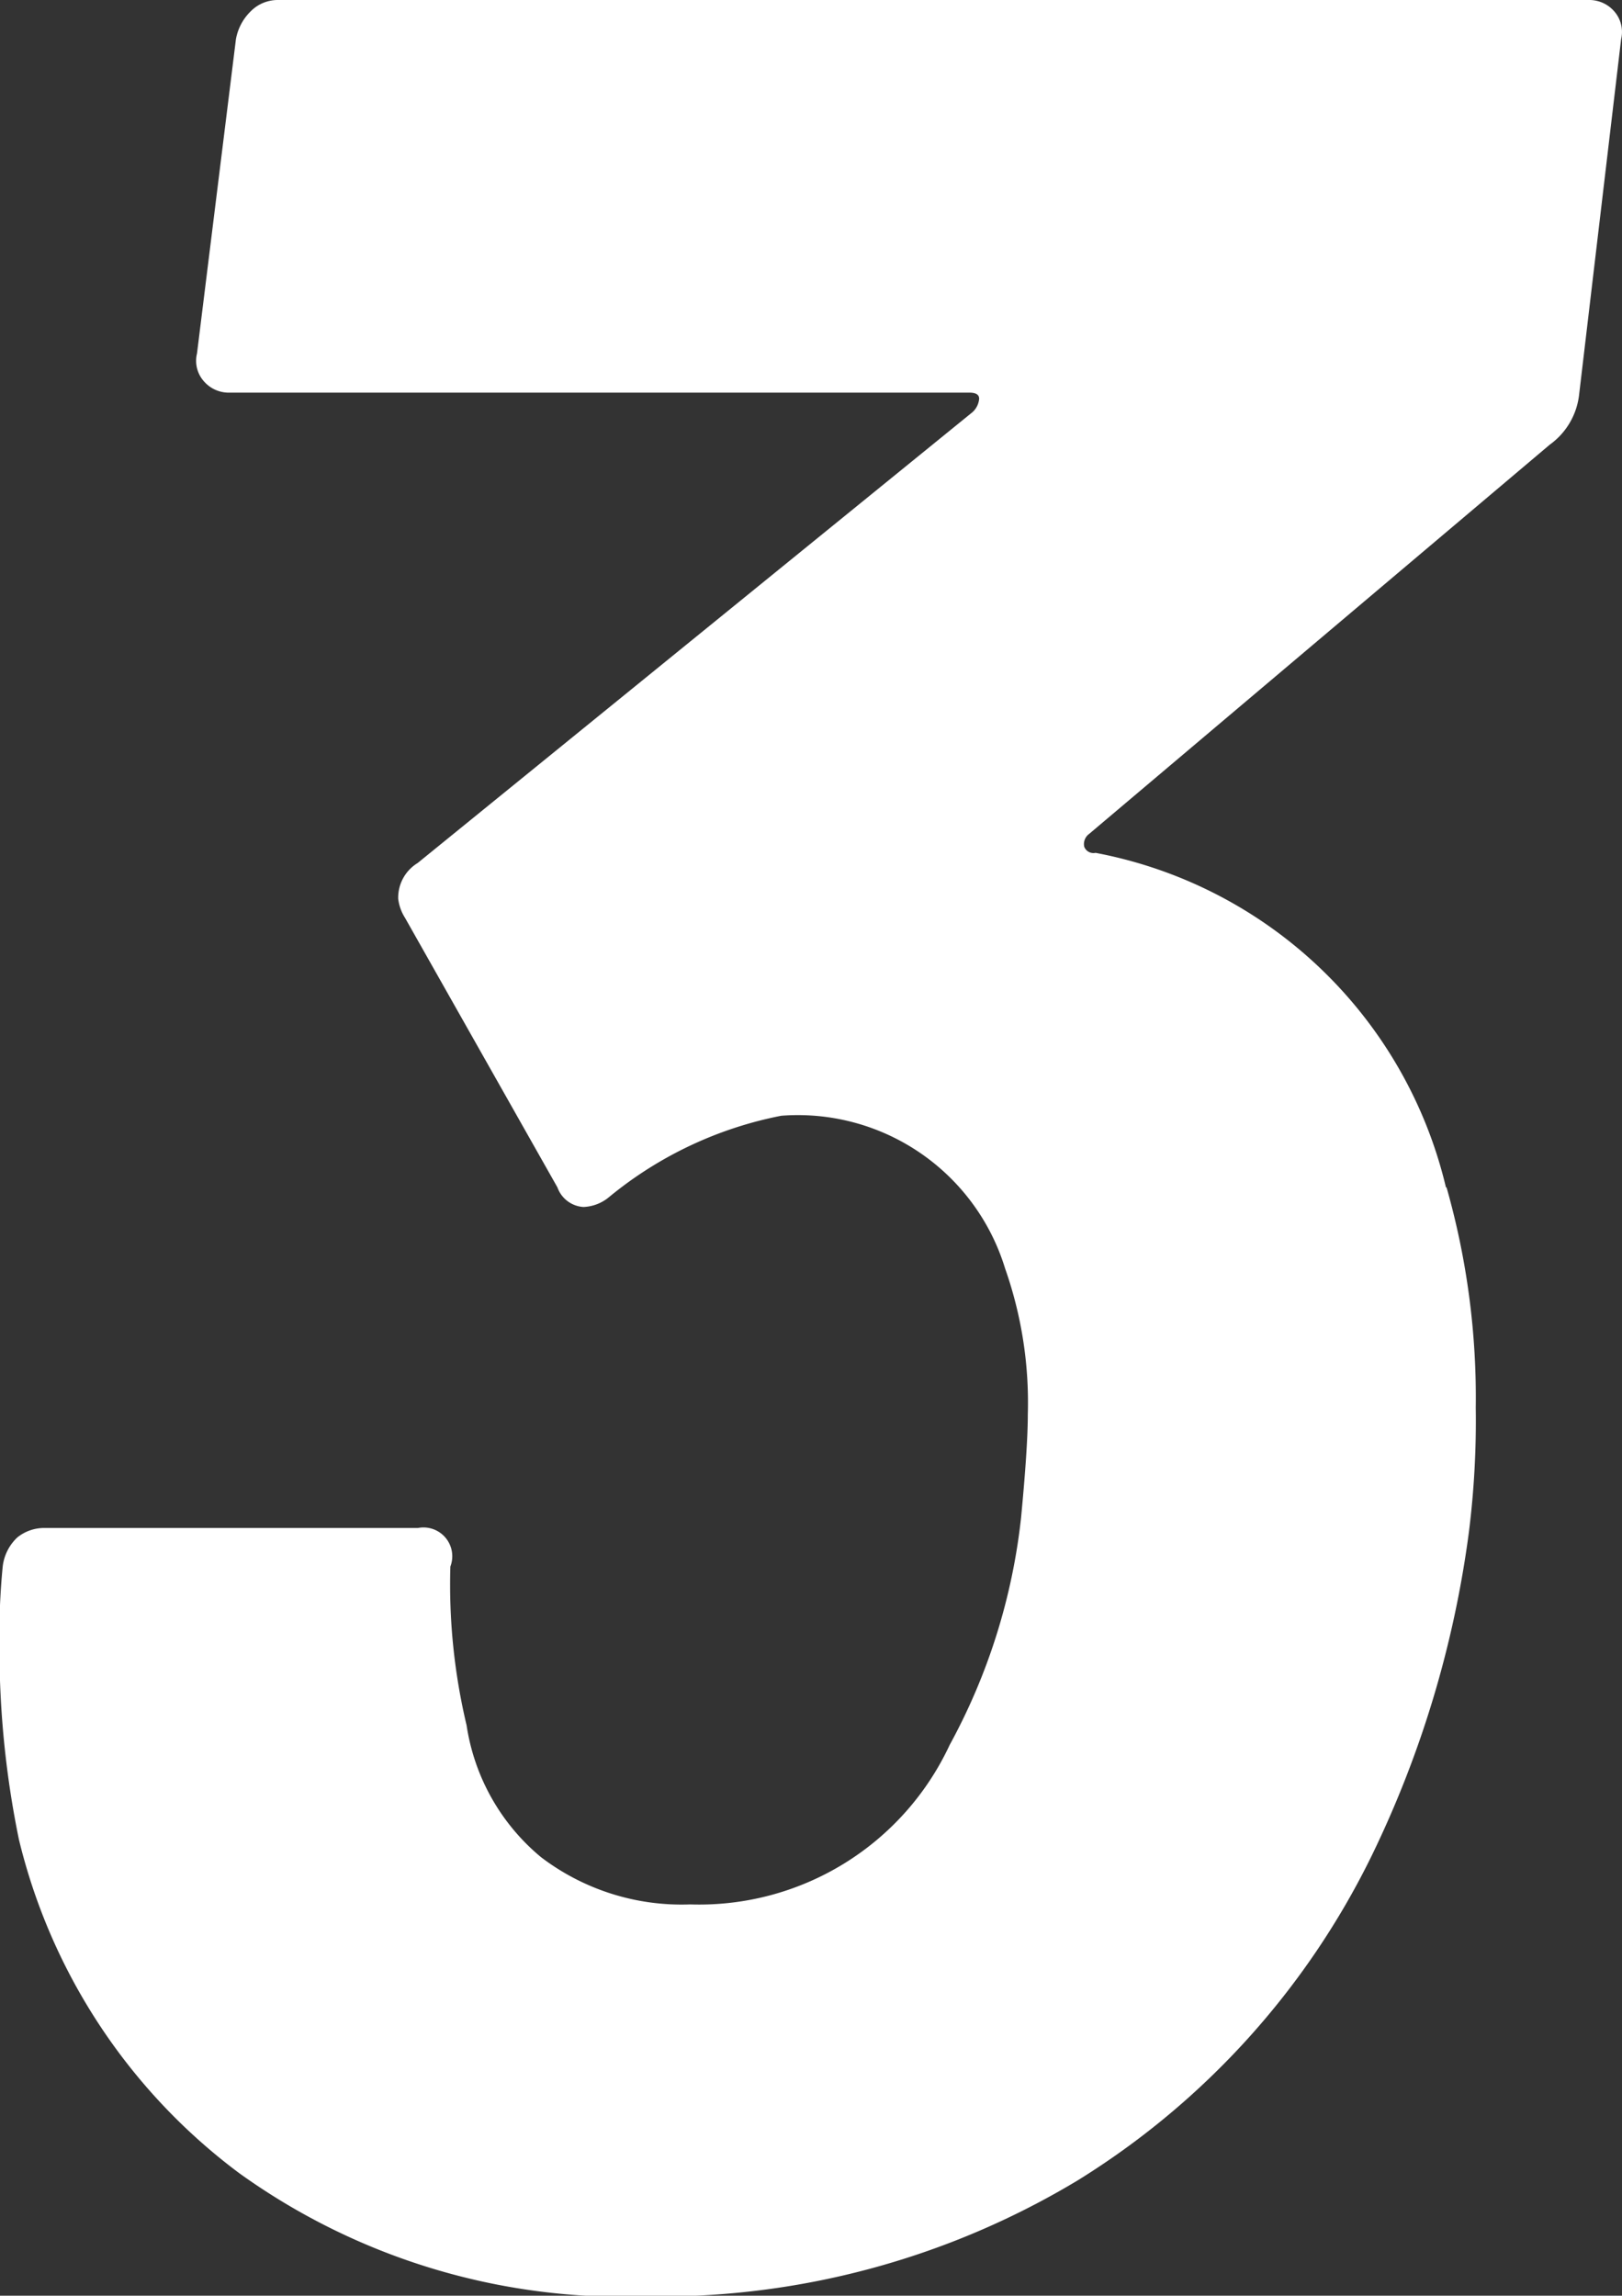 <svg xmlns="http://www.w3.org/2000/svg" width="24" height="33.97" viewBox="0 0 24 33.97">
  <rect x="0" y="0" width="24" height="33.97" fill="#333333" stroke="none"/>
  <defs>
    <style>
      .cls-1 {
        fill: #fff;
        fill-rule: evenodd;
      }
    </style>
  </defs>
  <path id="link3.svg" class="cls-1" d="M959.551,5583.38a6.584,6.584,0,0,0-5.184-4.95,0.147,0.147,0,0,1-.168-0.09,0.186,0.186,0,0,1,.072-0.19l6.816-5.76a1.057,1.057,0,0,0,.432-0.72l0.624-5.28a0.462,0.462,0,0,0-.1-0.41,0.49,0.49,0,0,0-.384-0.17H942.271a0.562,0.562,0,0,0-.408.17,0.765,0.765,0,0,0-.216.41l-0.576,4.65a0.457,0.457,0,0,0,.1.41,0.487,0.487,0,0,0,.384.17H952.5q0.144,0,.144.09a0.3,0.3,0,0,1-.1.2l-8.208,6.67a0.6,0.6,0,0,0-.288.53,0.676,0.676,0,0,0,.1.28l2.256,3.99a0.437,0.437,0,0,0,.384.29,0.628,0.628,0,0,0,.384-0.15,5.734,5.734,0,0,1,2.544-1.2,3.206,3.206,0,0,1,3.312,2.26,5.98,5.98,0,0,1,.336,2.16c0,0.32-.033.83-0.1,1.53a9.053,9.053,0,0,1-1.056,3.36,4.088,4.088,0,0,1-3.84,2.36,3.431,3.431,0,0,1-2.208-.7,3.141,3.141,0,0,1-1.1-1.95,9.008,9.008,0,0,1-.24-2.35,0.426,0.426,0,0,0-.48-0.57h-5.52a0.63,0.63,0,0,0-.408.14,0.7,0.7,0,0,0-.216.43,10.565,10.565,0,0,0-.048,1.2,14.034,14.034,0,0,0,.288,2.84,8.709,8.709,0,0,0,3.264,4.94,9.729,9.729,0,0,0,6,1.82,11.989,11.989,0,0,0,6.408-1.72,11.692,11.692,0,0,0,4.344-4.8,15.6,15.6,0,0,0,1.44-4.8,13.212,13.212,0,0,0,.1-1.83,11.357,11.357,0,0,0-.432-3.26h0Z" transform="translate(-938.156 -5565.81)"/>
</svg>
